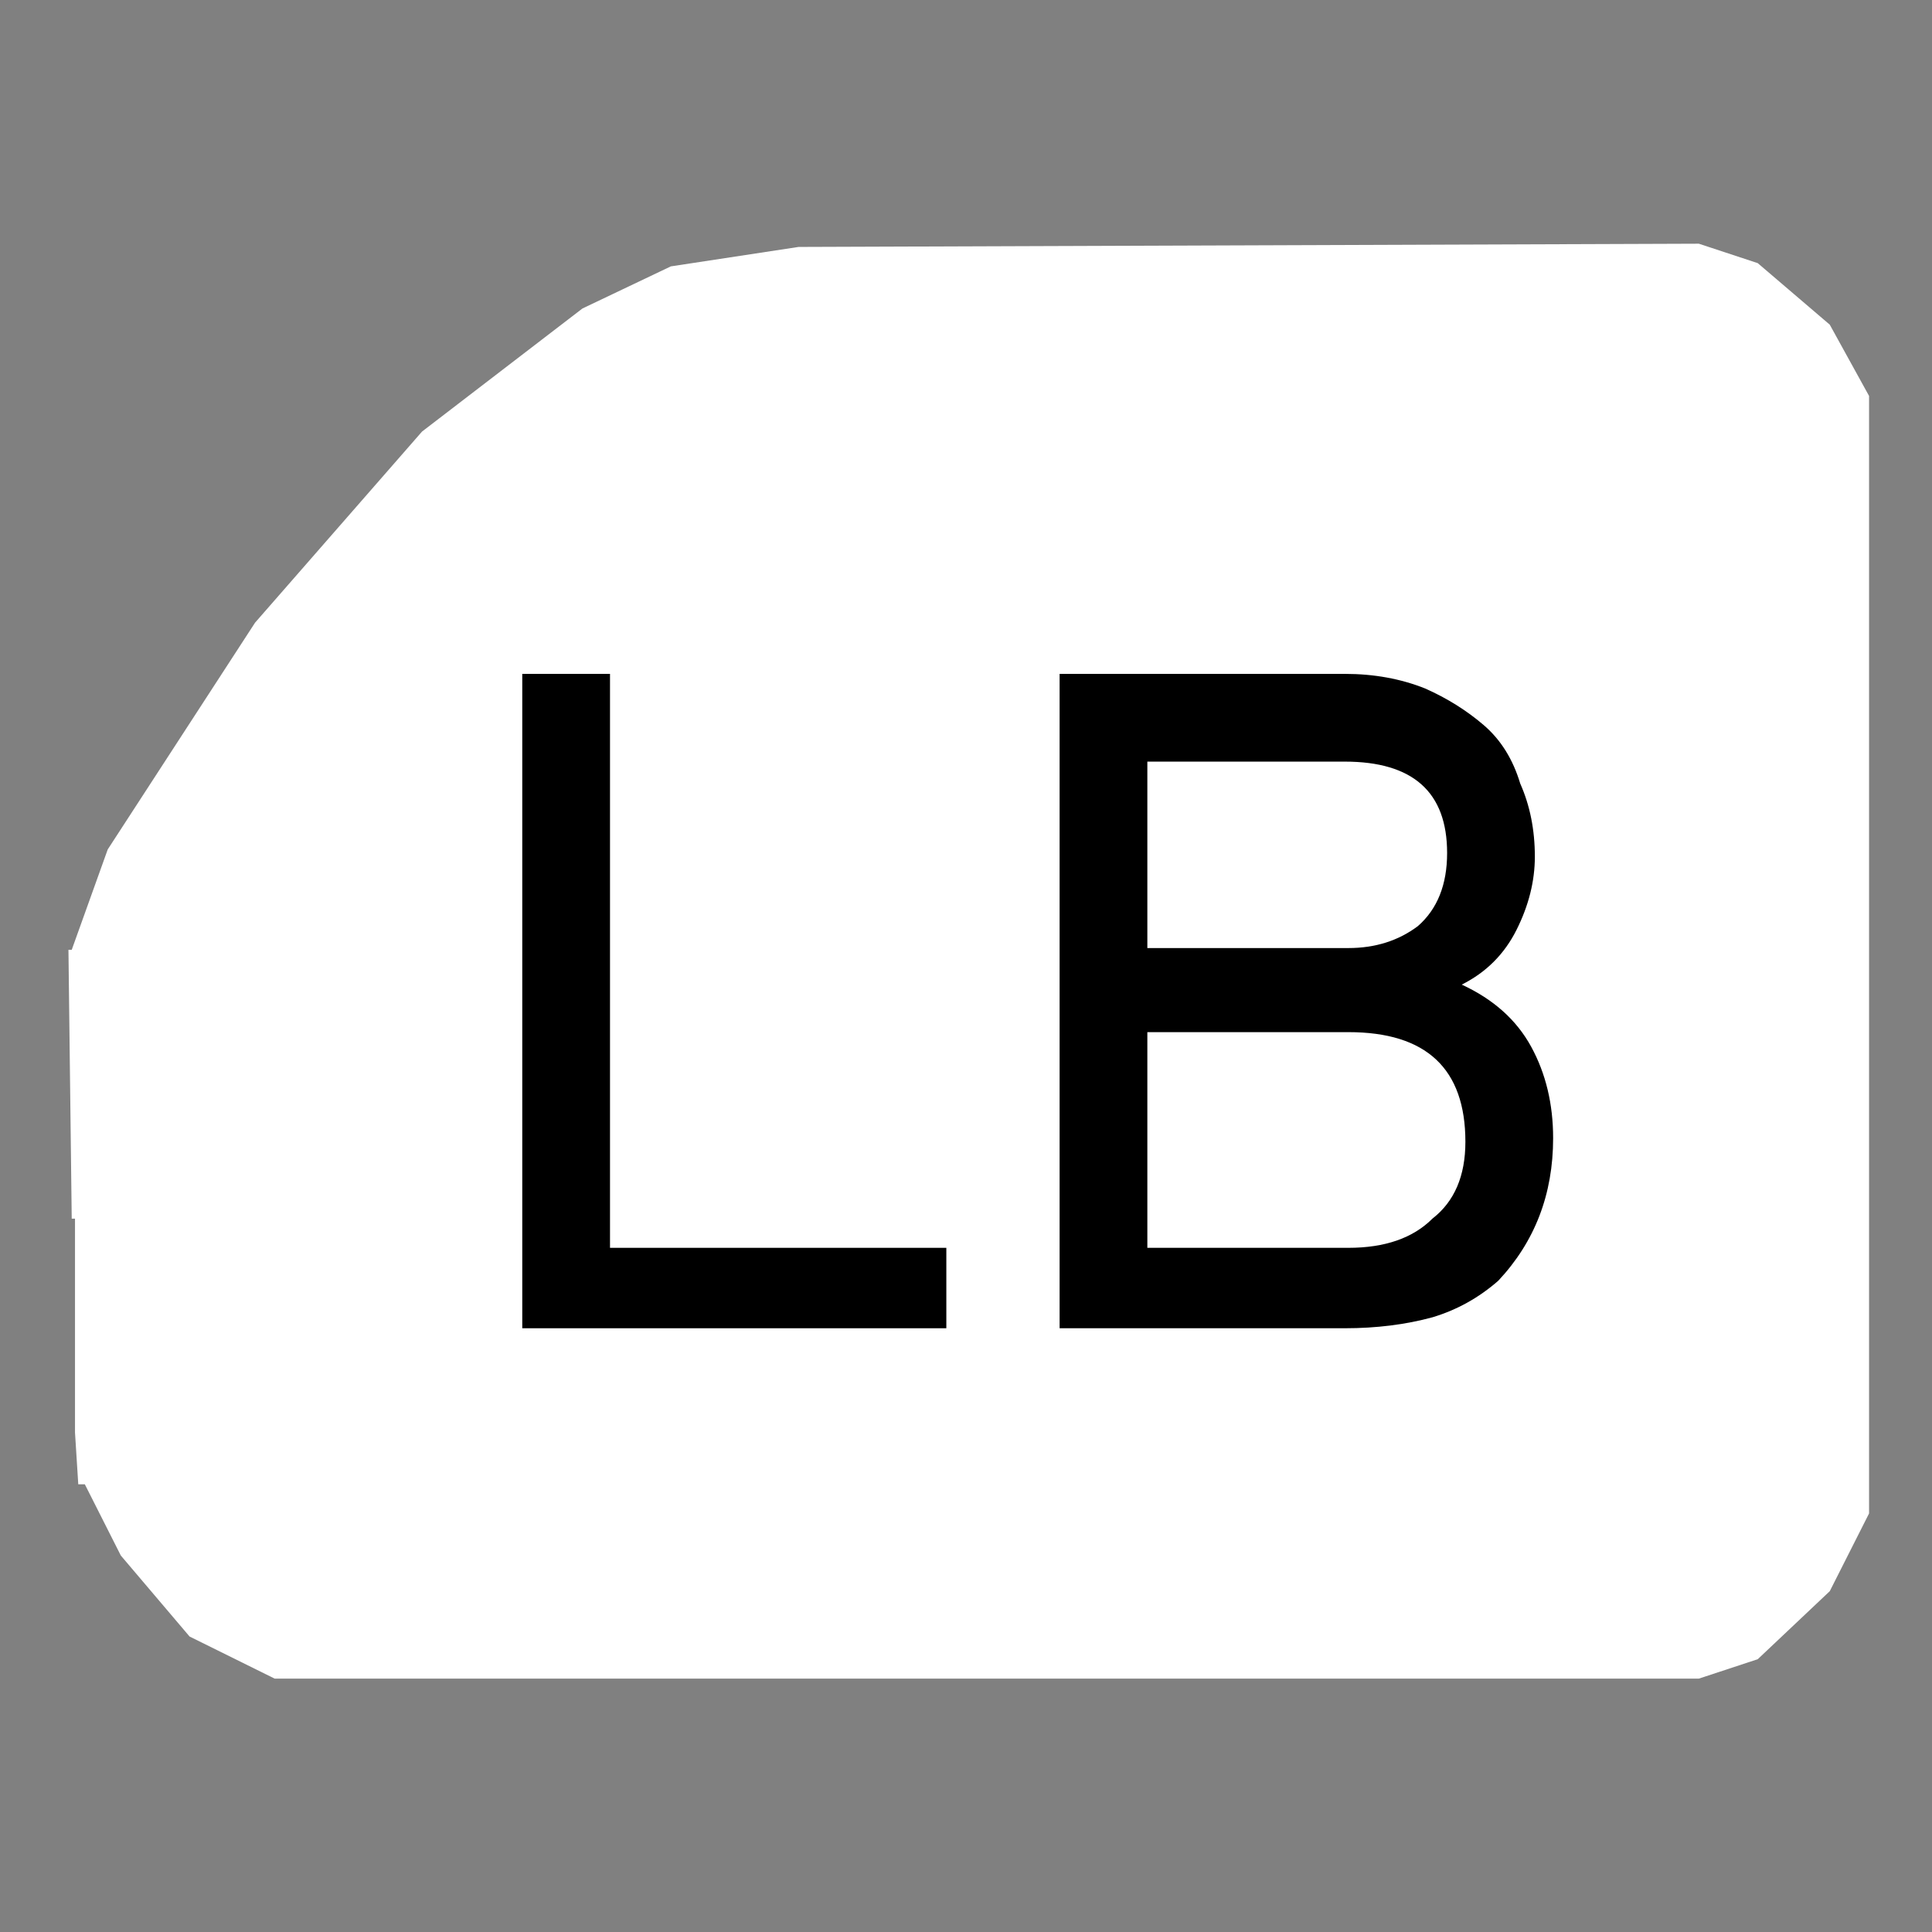 <?xml version="1.0" encoding="UTF-8" standalone="no"?>
<svg xmlns:xlink="http://www.w3.org/1999/xlink" height="64.0px" width="64.0px" xmlns="http://www.w3.org/2000/svg">
  <rect width="100%" height="100%" fill="#808080" stroke="none"/>
  <g transform="matrix(1.0, 0.0, 0.0, 1.0, 0.0, 0.0)">
    <use data-characterId="569" height="64.0" transform="matrix(1.0, 0.0, 0.0, 1.0, 0.0, 0.0)" width="64.0" xlink:href="#shape0"/>
    <use data-characterId="590" height="22.15" transform="matrix(-2.169, 0.0, 0.0, 2.146, 61.915, 8.073)" width="27.5" xlink:href="#sprite0"/>
    <use data-characterId="595" height="28.6" transform="matrix(1.0, 0.0, 0.0, 1.0, 38.0, 16.9)" width="24.05" xlink:href="#text0"/>
  </g>
  <defs>
    <g id="shape0" transform="matrix(1.0, 0.0, 0.0, 1.0, 0.0, 0.0)">
      <path d="M64.0 64.0 L0.0 64.0 0.0 0.0 64.0 0.0 64.0 64.0" fill="#66cc99" fill-opacity="0.0" fill-rule="evenodd" stroke="none"/>
    </g>
    <g id="sprite0" transform="matrix(1.0, 0.0, 0.0, 1.0, -0.5, -0.5)">
      <use data-characterId="589" height="22.15" transform="matrix(1.0, 0.0, 0.0, 1.0, 0.5, 0.5)" width="27.5" xlink:href="#shape1"/>
    </g>
    <g id="shape1" transform="matrix(1.0, 0.0, 0.0, 1.0, -0.5, -0.5)">
      <path d="M28.0 11.4 L27.95 15.55 27.9 15.55 27.9 18.85 27.85 19.65 27.75 19.65 27.2 20.75 26.15 22.0 24.85 22.65 3.1 22.65 2.2 22.35 1.1 21.3 0.5 20.1 0.5 2.85 1.1 1.75 2.2 0.8 3.1 0.5 16.85 0.55 18.8 0.85 20.15 1.5 22.6 3.4 25.15 6.35 27.4 9.85 27.95 11.4 28.0 11.4" fill="#ffffff" fill-rule="evenodd" stroke="none"/>
    </g>
    <g id="text0" transform="matrix(1.0, 0.0, 0.0, 1.0, -25.0, -8.9)">
      <g transform="matrix(1.0, 0.0, 0.0, 1.0, 0.0, 0.0)">
        <use fill="#000000" height="28.6" transform="matrix(2.422, 0.0, 0.0, 2.422, 2.0, 36.0)" width="24.05" xlink:href="#font_Chalet-LondonNineteenSixty_L0"/>
        <use fill="#000000" height="28.6" transform="matrix(2.422, 0.0, 0.0, 2.422, 19.8, 36.0)" width="24.05" xlink:href="#font_Chalet-LondonNineteenSixty_B0"/>
      </g>
    </g>
    <g id="font_Chalet-LondonNineteenSixty_L0">
      <path d="M0.95 -8.95 L2.15 -8.95 2.15 -1.1 6.75 -1.1 6.75 0.0 0.95 0.0 0.95 -8.95" fill-rule="evenodd" stroke="none"/>
    </g>
    <g id="font_Chalet-LondonNineteenSixty_B0">
      <path d="M2.15 -4.05 L2.15 -1.1 4.9 -1.1 Q5.65 -1.1 6.05 -1.5 6.5 -1.85 6.5 -2.55 6.5 -4.05 4.9 -4.05 L2.15 -4.05 M2.15 -7.75 L2.15 -5.2 4.9 -5.2 Q5.45 -5.2 5.85 -5.5 6.25 -5.85 6.25 -6.5 6.25 -7.75 4.85 -7.75 L2.15 -7.75 M4.85 -8.95 Q5.45 -8.95 5.95 -8.75 6.4 -8.55 6.75 -8.25 7.1 -7.95 7.25 -7.45 7.45 -7.0 7.45 -6.45 7.45 -5.95 7.2 -5.45 6.95 -4.95 6.45 -4.7 7.1 -4.4 7.4 -3.85 7.7 -3.3 7.7 -2.6 7.7 -1.45 6.95 -0.65 6.55 -0.3 6.05 -0.15 5.5 0.0 4.85 0.0 L0.95 0.0 0.95 -8.95 4.85 -8.95" fill-rule="evenodd" stroke="none"/>
    </g>
  </defs>
</svg>
